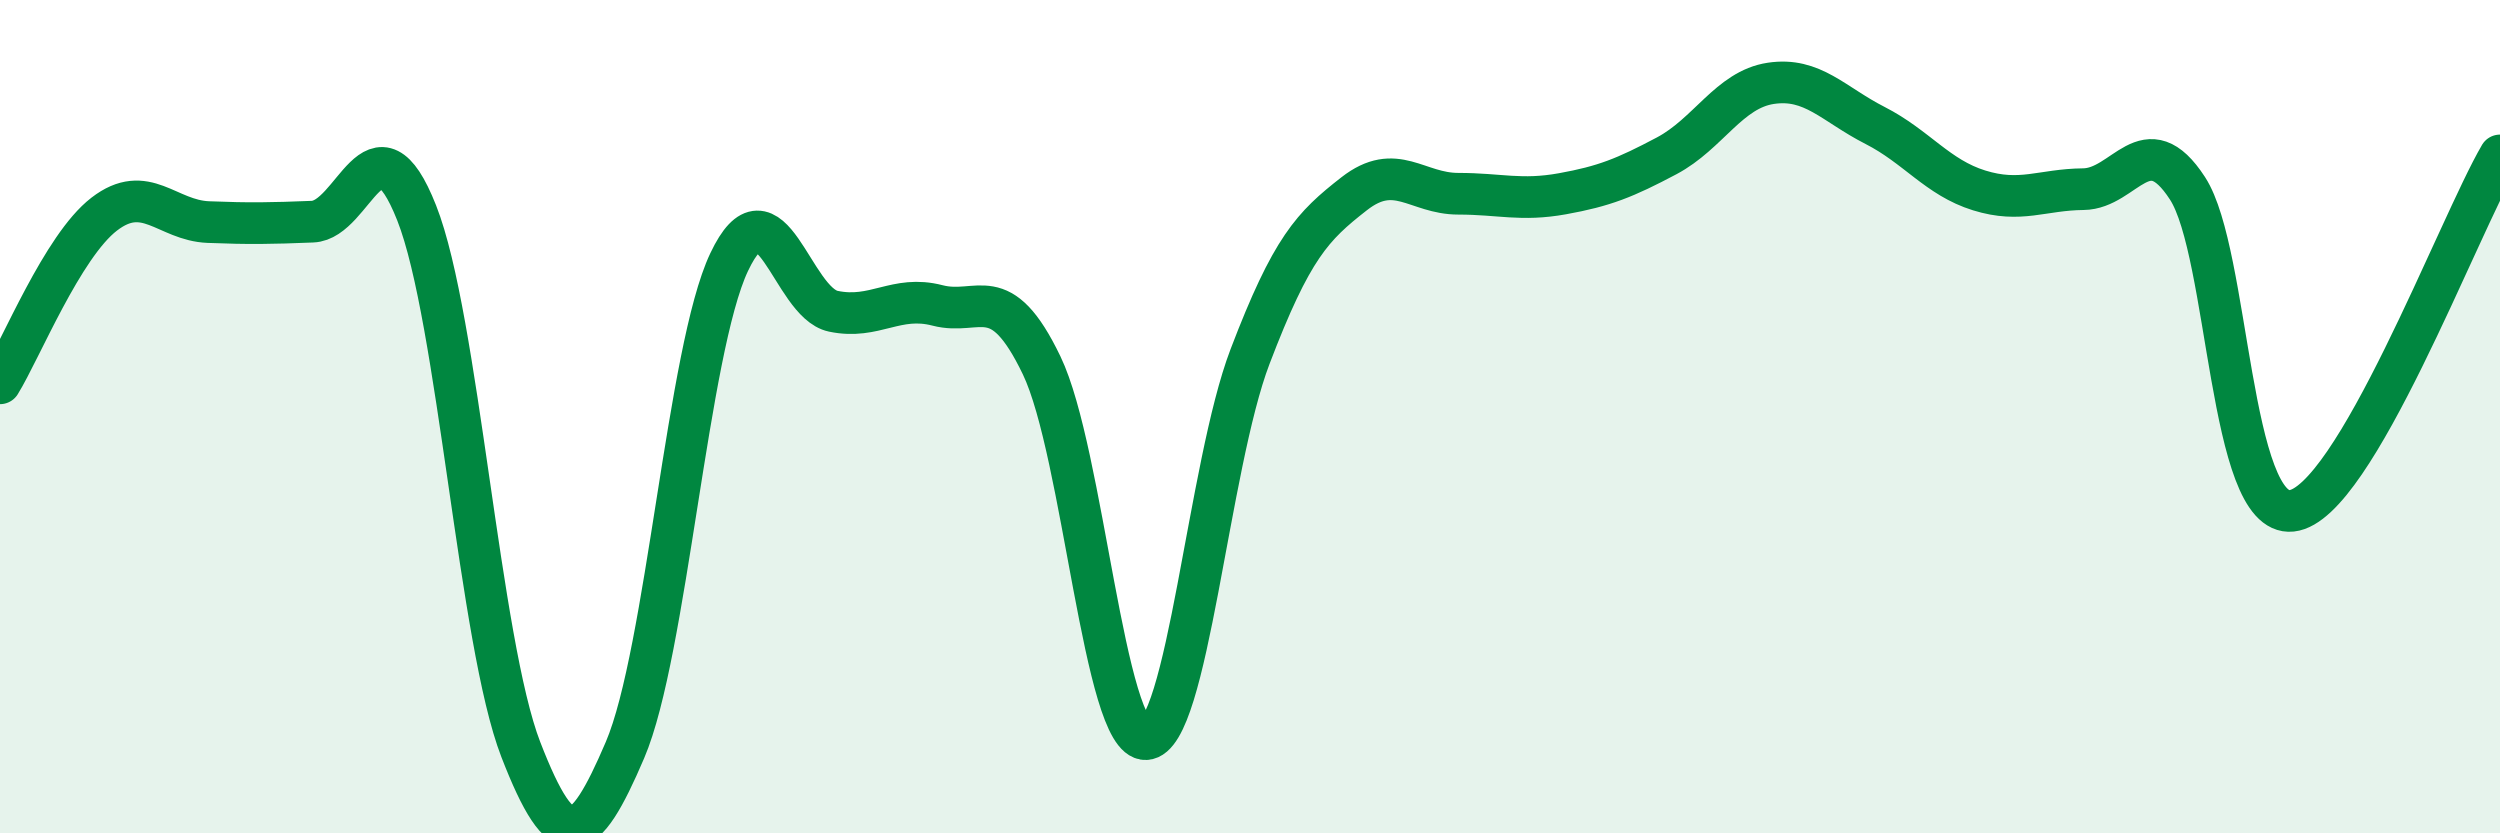 
    <svg width="60" height="20" viewBox="0 0 60 20" xmlns="http://www.w3.org/2000/svg">
      <path
        d="M 0,9.2 C 0.5,8.39 1.5,5.91 2.5,5.14 C 3.5,4.37 4,5.29 5,5.33 C 6,5.37 6.5,5.36 7.5,5.32 C 8.5,5.28 9,2.58 10,5.11 C 11,7.64 11.5,15.41 12.5,17.99 C 13.5,20.57 14,20.34 15,18 C 16,15.66 16.5,8.4 17.5,6.29 C 18.5,4.18 19,7.26 20,7.47 C 21,7.68 21.5,7.07 22.5,7.33 C 23.5,7.59 24,6.69 25,8.77 C 26,10.85 26.5,17.78 27.5,17.74 C 28.5,17.7 29,11.18 30,8.56 C 31,5.94 31.5,5.43 32.5,4.65 C 33.5,3.87 34,4.65 35,4.65 C 36,4.65 36.5,4.83 37.5,4.65 C 38.5,4.47 39,4.27 40,3.74 C 41,3.21 41.5,2.15 42.5,2 C 43.5,1.85 44,2.5 45,3.01 C 46,3.52 46.5,4.26 47.5,4.57 C 48.5,4.88 49,4.55 50,4.54 C 51,4.53 51.5,2.98 52.5,4.52 C 53.5,6.06 53.5,12.42 55,12.26 C 56.5,12.1 59,5.44 60,3.73L60 20L0 20Z"
        fill="#008740"
        opacity="0.1"
        stroke-linecap="round"
        stroke-linejoin="round"
      />
      <path
        d="M 0,9.2 C 0.5,8.39 1.5,5.91 2.5,5.14 C 3.5,4.37 4,5.29 5,5.33 C 6,5.37 6.5,5.36 7.5,5.32 C 8.5,5.28 9,2.58 10,5.11 C 11,7.64 11.5,15.41 12.5,17.99 C 13.5,20.57 14,20.34 15,18 C 16,15.66 16.5,8.4 17.5,6.29 C 18.5,4.18 19,7.26 20,7.47 C 21,7.68 21.5,7.07 22.5,7.33 C 23.5,7.59 24,6.69 25,8.77 C 26,10.85 26.5,17.78 27.5,17.74 C 28.5,17.7 29,11.18 30,8.56 C 31,5.94 31.5,5.43 32.5,4.65 C 33.5,3.87 34,4.65 35,4.65 C 36,4.65 36.5,4.83 37.5,4.65 C 38.5,4.47 39,4.27 40,3.74 C 41,3.21 41.5,2.15 42.5,2 C 43.5,1.85 44,2.5 45,3.01 C 46,3.52 46.5,4.26 47.5,4.57 C 48.5,4.88 49,4.55 50,4.54 C 51,4.53 51.5,2.98 52.5,4.52 C 53.5,6.06 53.5,12.42 55,12.26 C 56.5,12.1 59,5.44 60,3.73"
        stroke="#008740"
        stroke-width="1"
        fill="none"
        stroke-linecap="round"
        stroke-linejoin="round"
      />
    </svg>
  